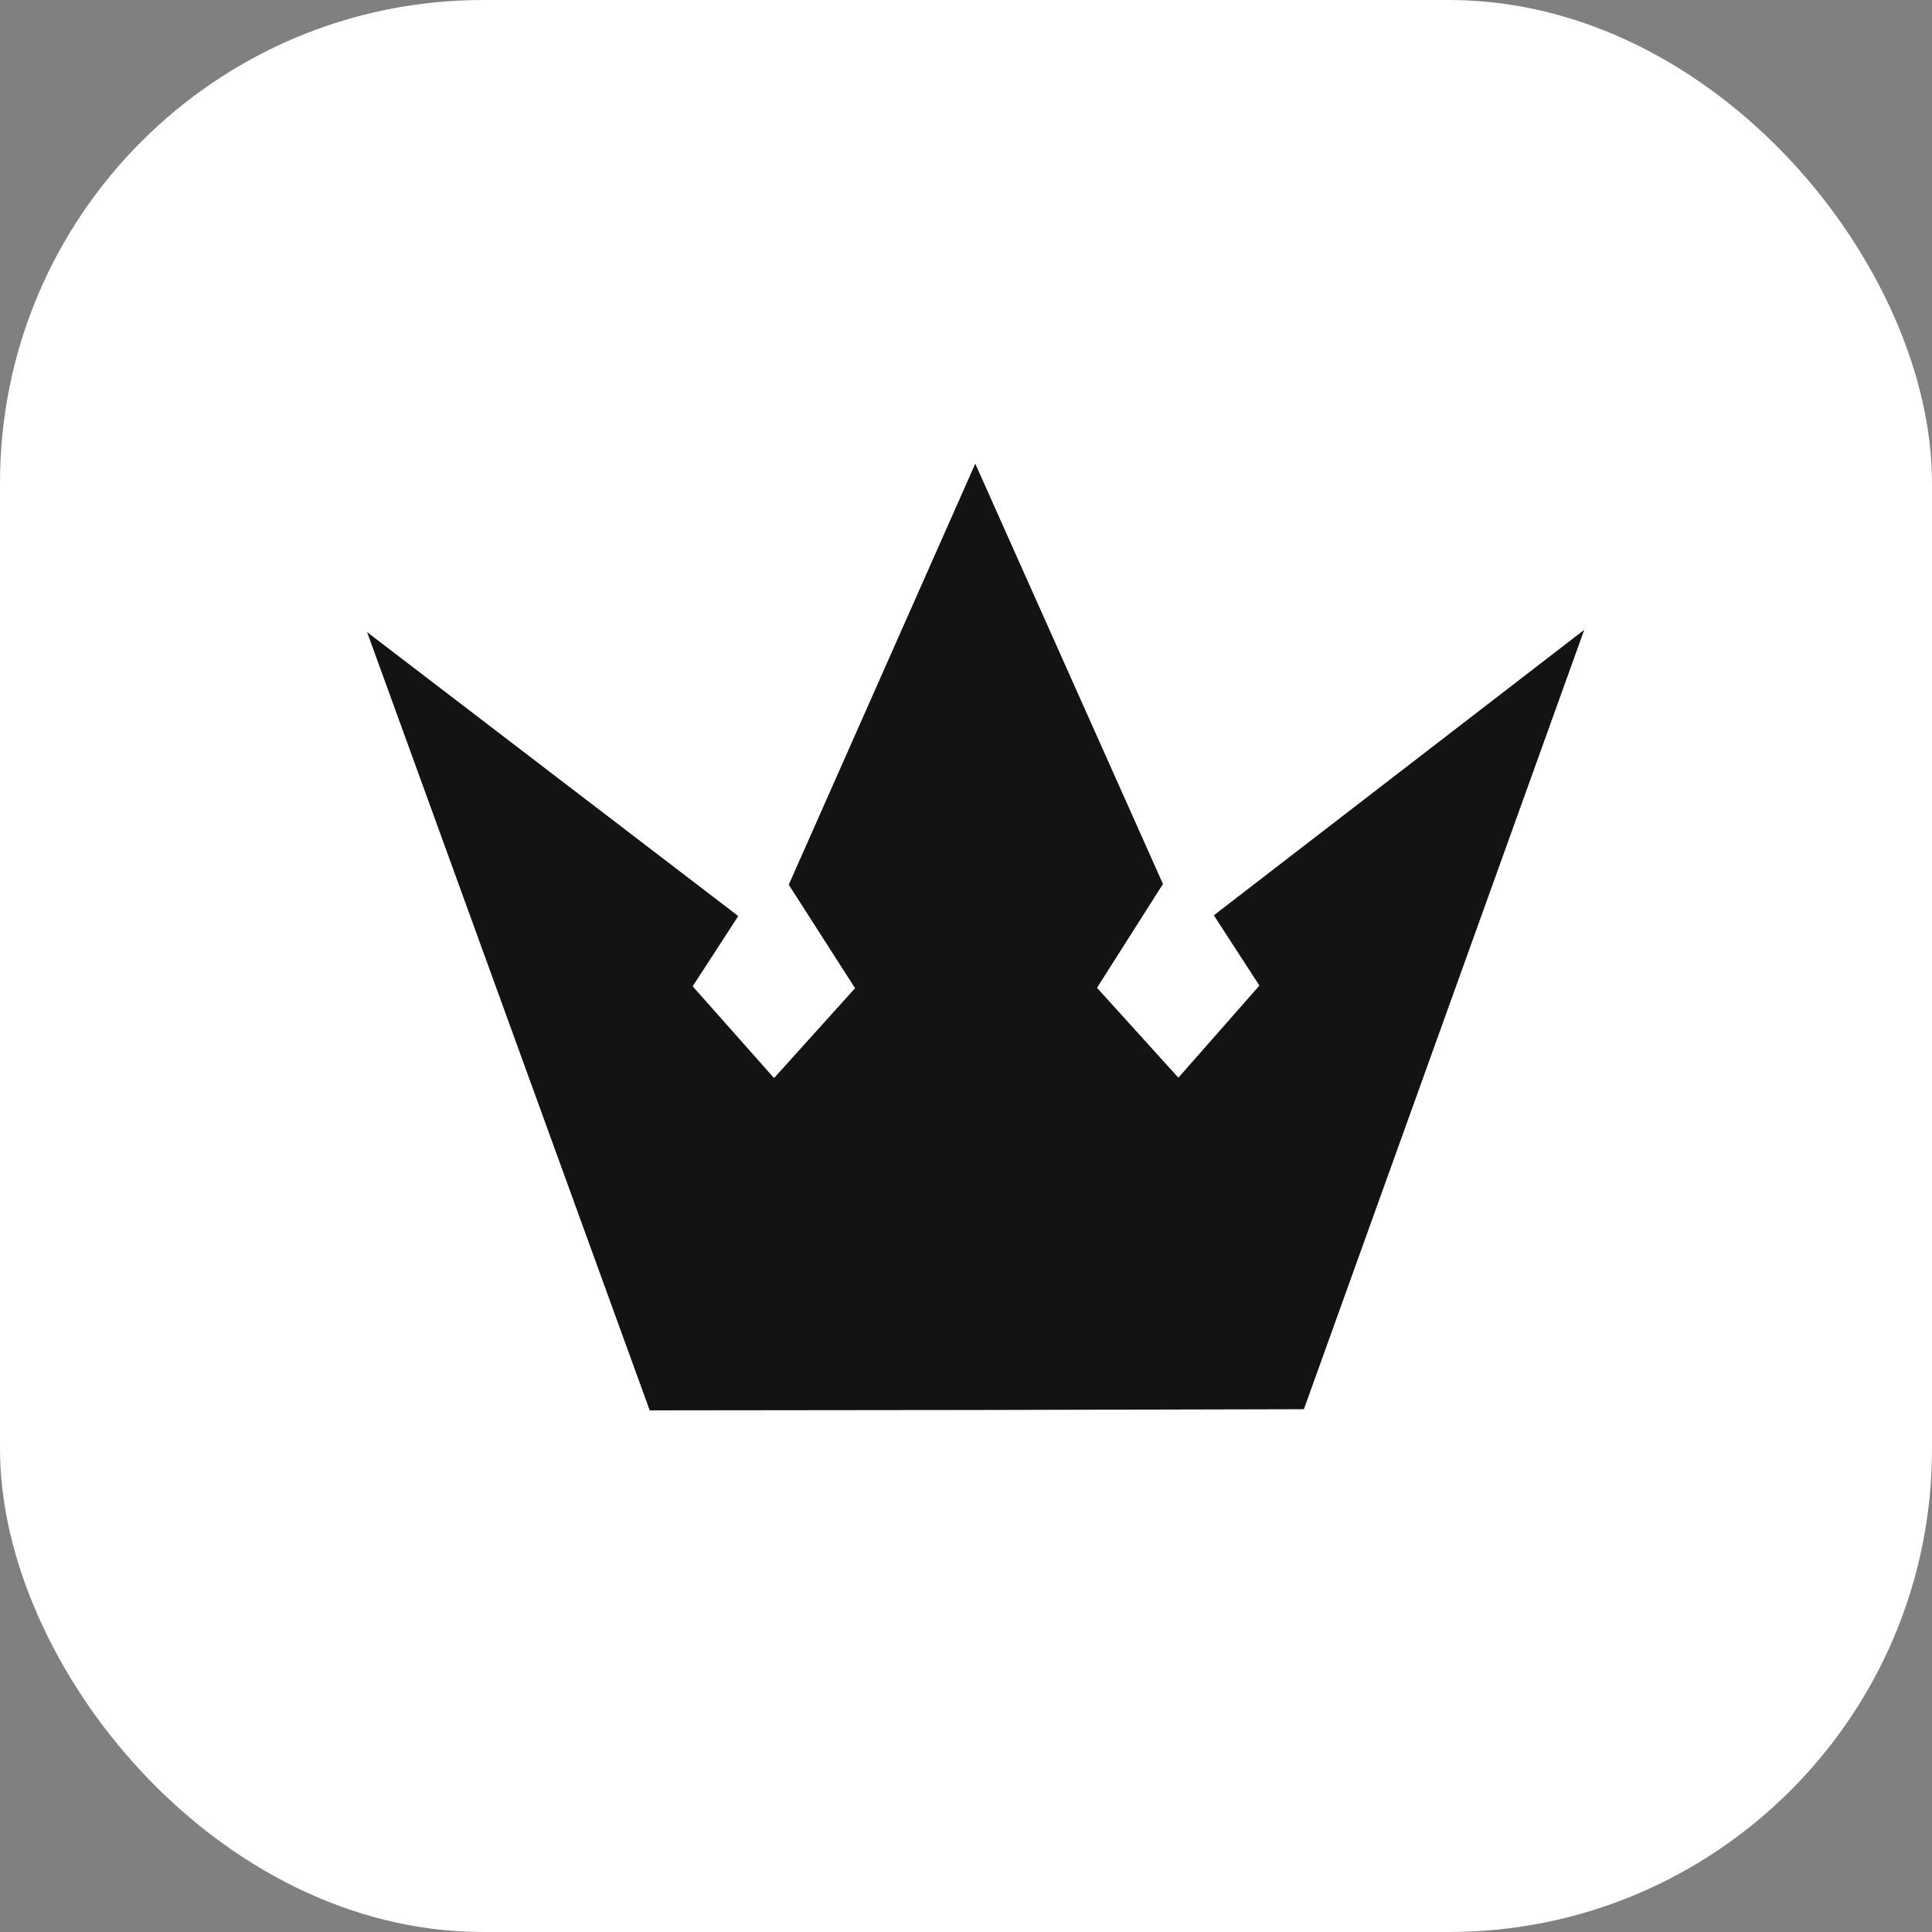 <svg width="100" height="100" viewBox="0 0 100 100" fill="none" xmlns="http://www.w3.org/2000/svg">
<rect x="0" y="0" width="100" height="100" fill="#808080" stroke="none"/>
<rect width="100" height="100" rx="25" fill="white"/>
<path d="M62.827 47.376L65.187 51.012L60.993 55.781L56.781 51.129L60.194 45.754L50.48 24L40.826 45.793L44.258 51.148L40.065 55.8L35.852 51.051L38.212 47.415L19 32.717L33.629 73L50.559 72.981L67.489 72.941L82 32.6L62.827 47.376Z" fill="#131313"/>
</svg>
